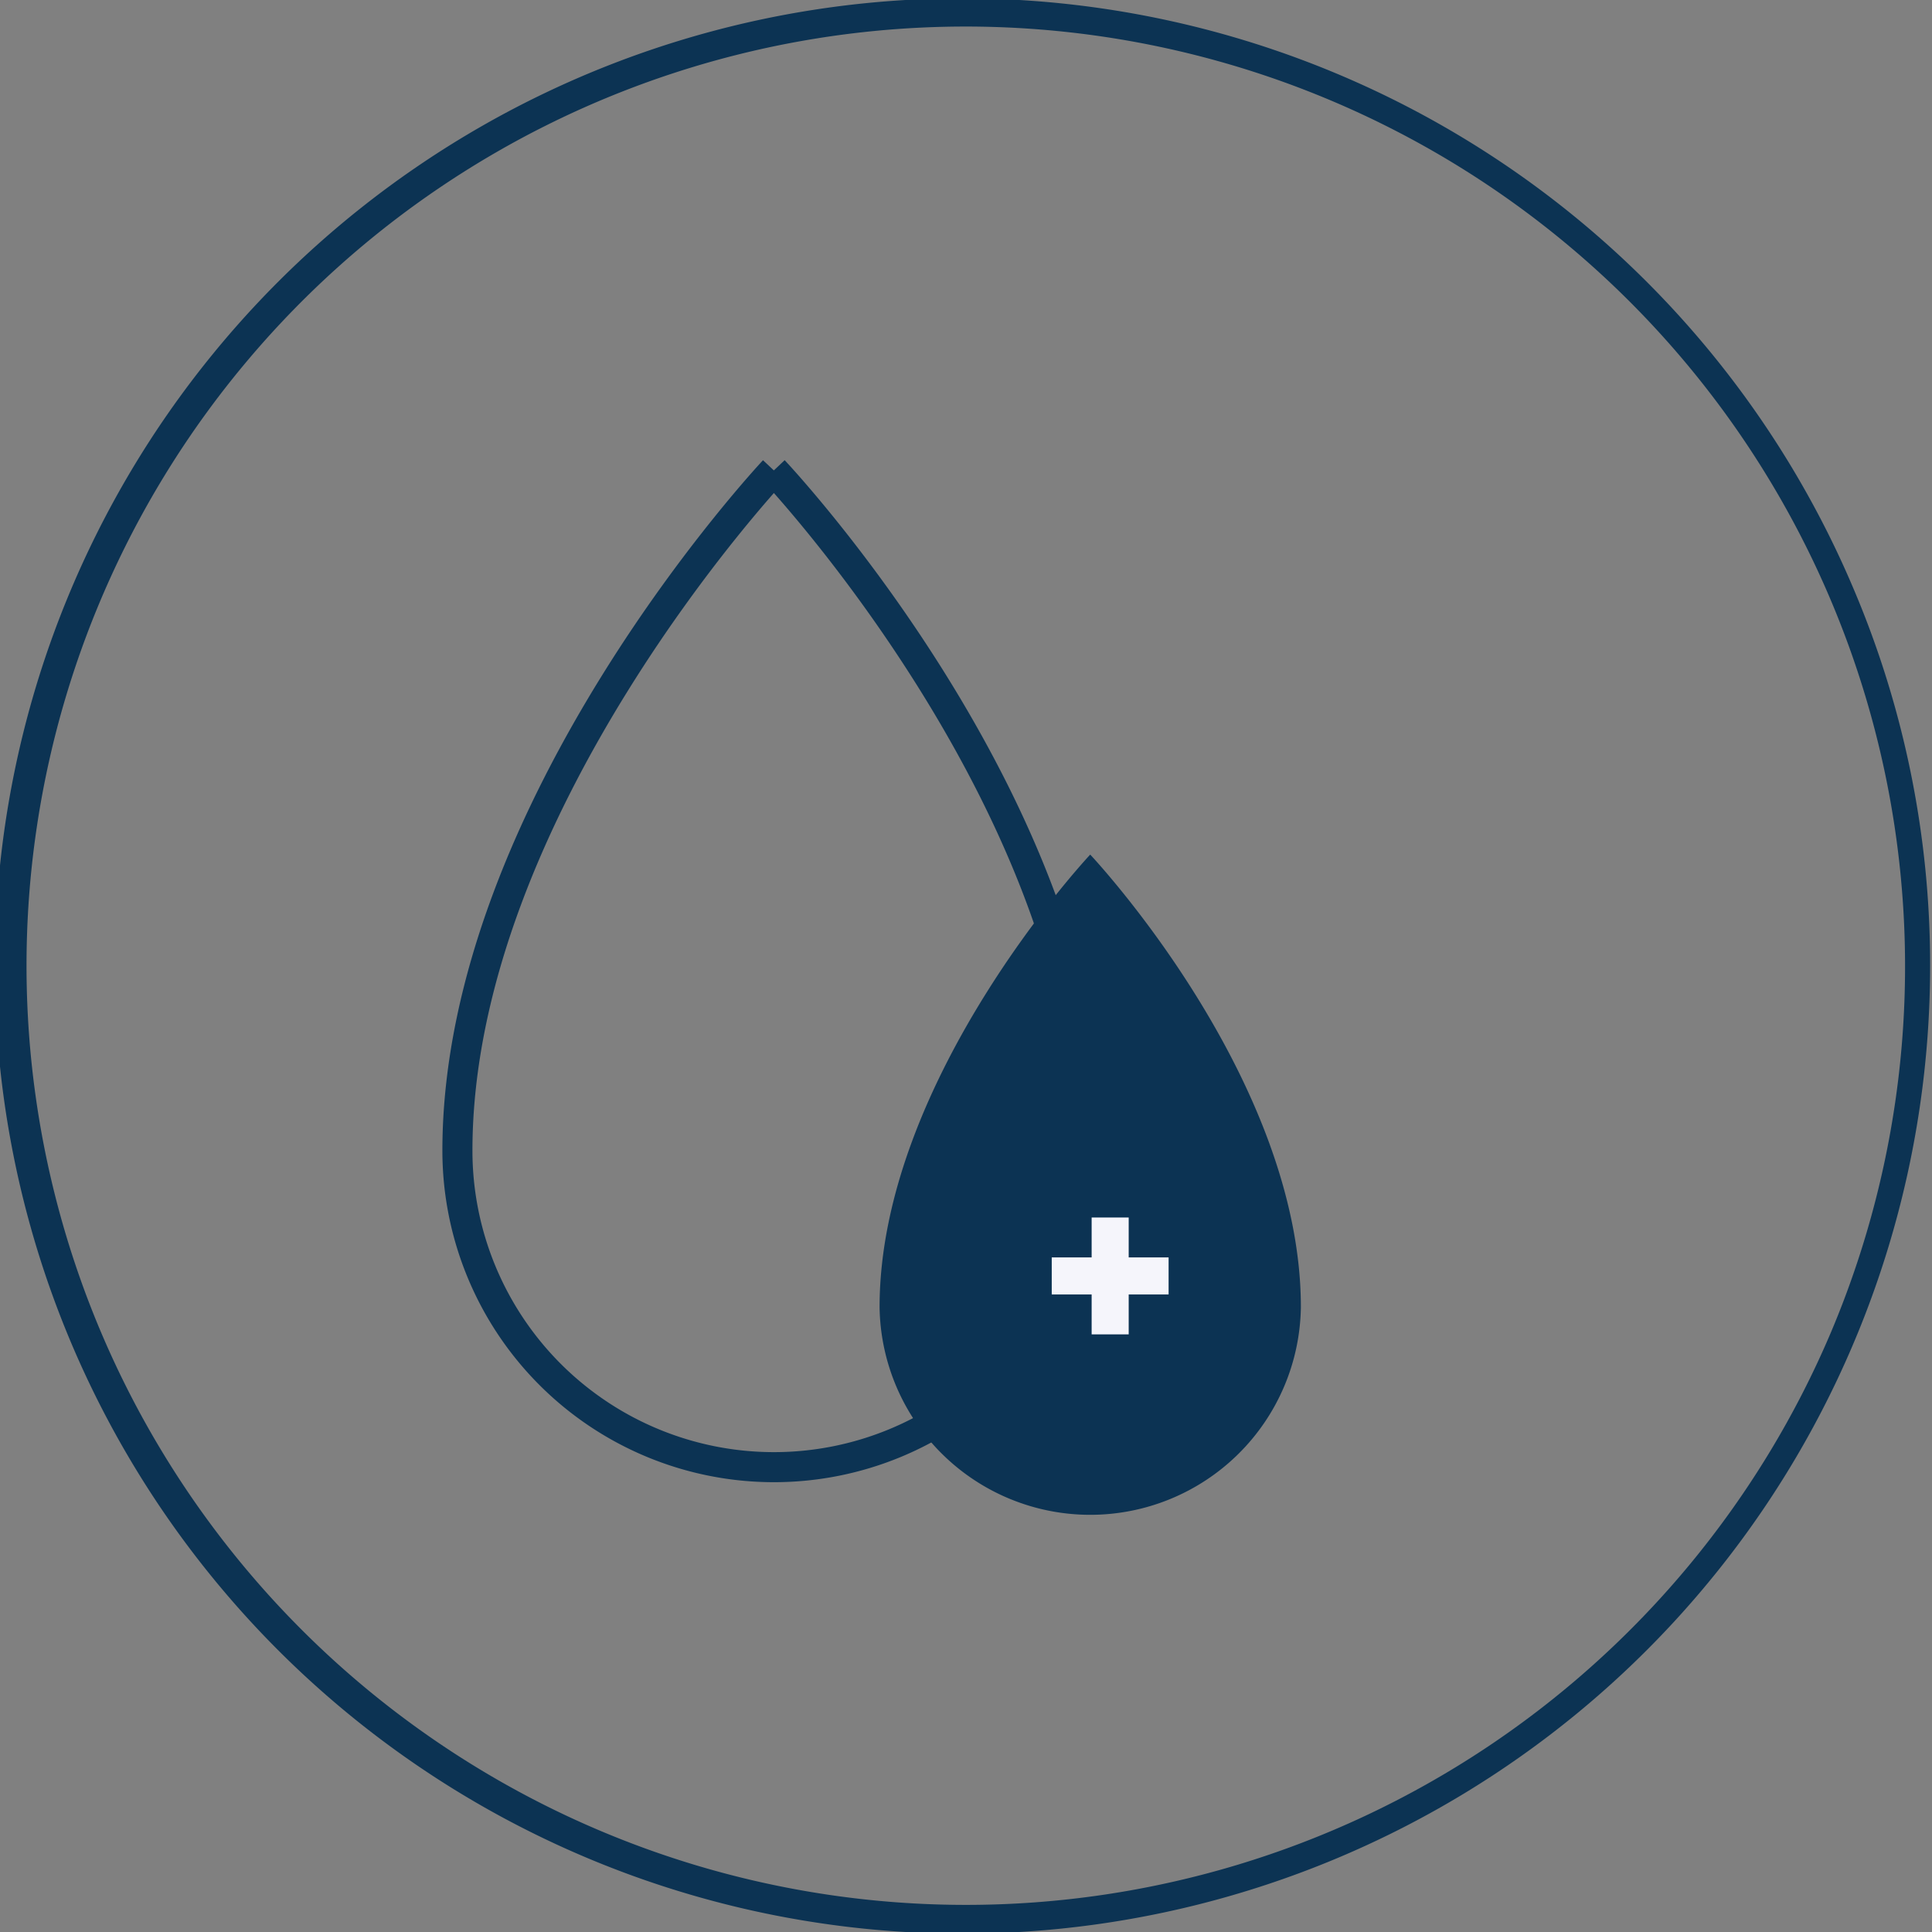 <svg xmlns="http://www.w3.org/2000/svg" id="Layer_3" data-name="Layer 3" viewBox="0 0 450 450"><rect x="0" y="0" width="450" height="450" fill="#808080" stroke="none"/><defs><style>.cls-1,.cls-3{fill:none;stroke-miterlimit:10;}.cls-1{stroke:#0c3353;stroke-width:7px;}.cls-2{fill:#0c3353;}.cls-3{stroke:#f5f5fb;stroke-width:8.63px;}</style></defs><path class="cls-1" d="M180.22,109.59S254,187.6,254,268a73.73,73.73,0,1,1-147.46,0c0-79.92,73.73-158.41,73.73-158.41"></path><path class="cls-2" d="M303,304.46a49.07,49.07,0,0,1-98.13,0c0-53.18,49.06-105.41,49.06-105.41S303,251,303,304.46Z"></path><line class="cls-3" x1="258.58" y1="283.58" x2="258.58" y2="310.8"></line><line class="cls-3" x1="272.19" y1="297.19" x2="244.97" y2="297.19"></line><path class="cls-2" d="M431.92,137.59A225.39,225.39,0,1,0,449.56,225,223.85,223.85,0,0,0,431.92,137.59Zm-5.38,172.55a218.85,218.85,0,0,1-403.08,0A218.74,218.74,0,0,1,379.67,70.33a219,219,0,0,1,46.87,239.81Z"></path></svg>